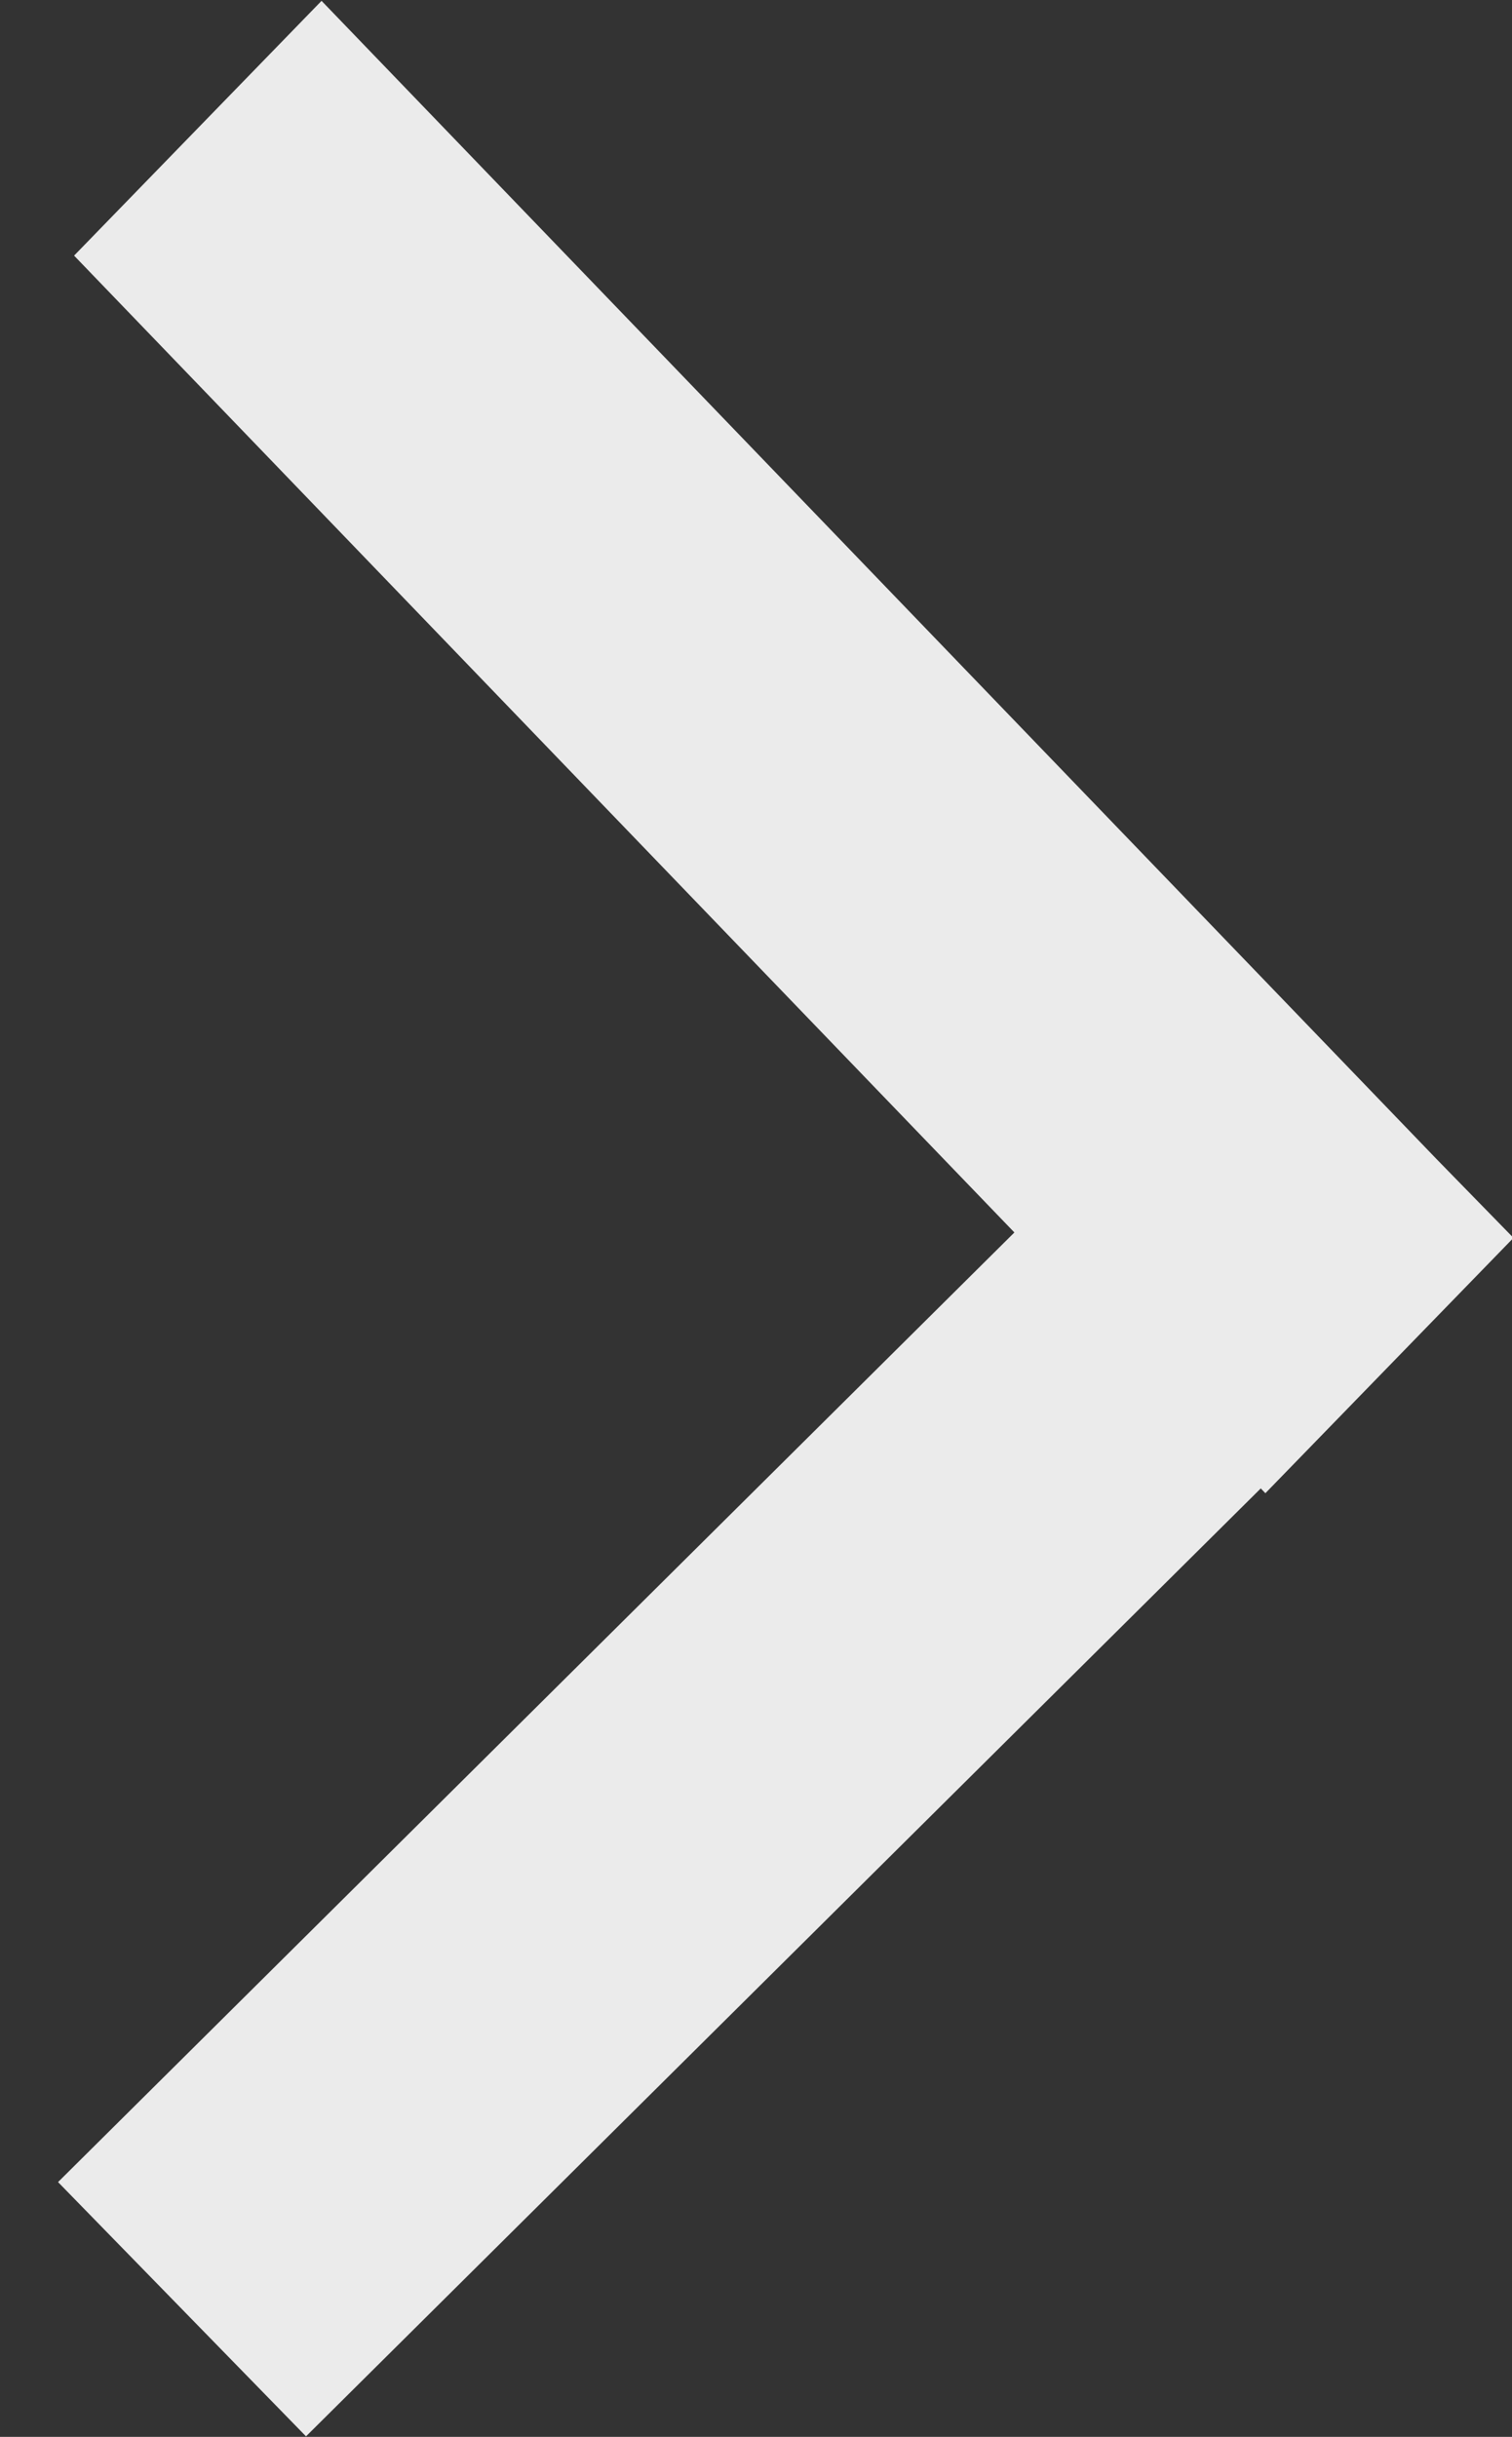 <svg xmlns="http://www.w3.org/2000/svg" width="18" height="29">
  <rect width="100%" height="100%" fill="#333333" stroke="none"/>
  <path
    fill="#FFF"
    fill-rule="evenodd"
    d="M18.015 14.729l-.006.007.002.002-2.947 3.032-.055-.057L3.643 28.994.691 25.968l11.385-11.301L.882 3.042 3.828.01l13.275 13.785.912.934z"
    opacity=".902"
  />
</svg>
